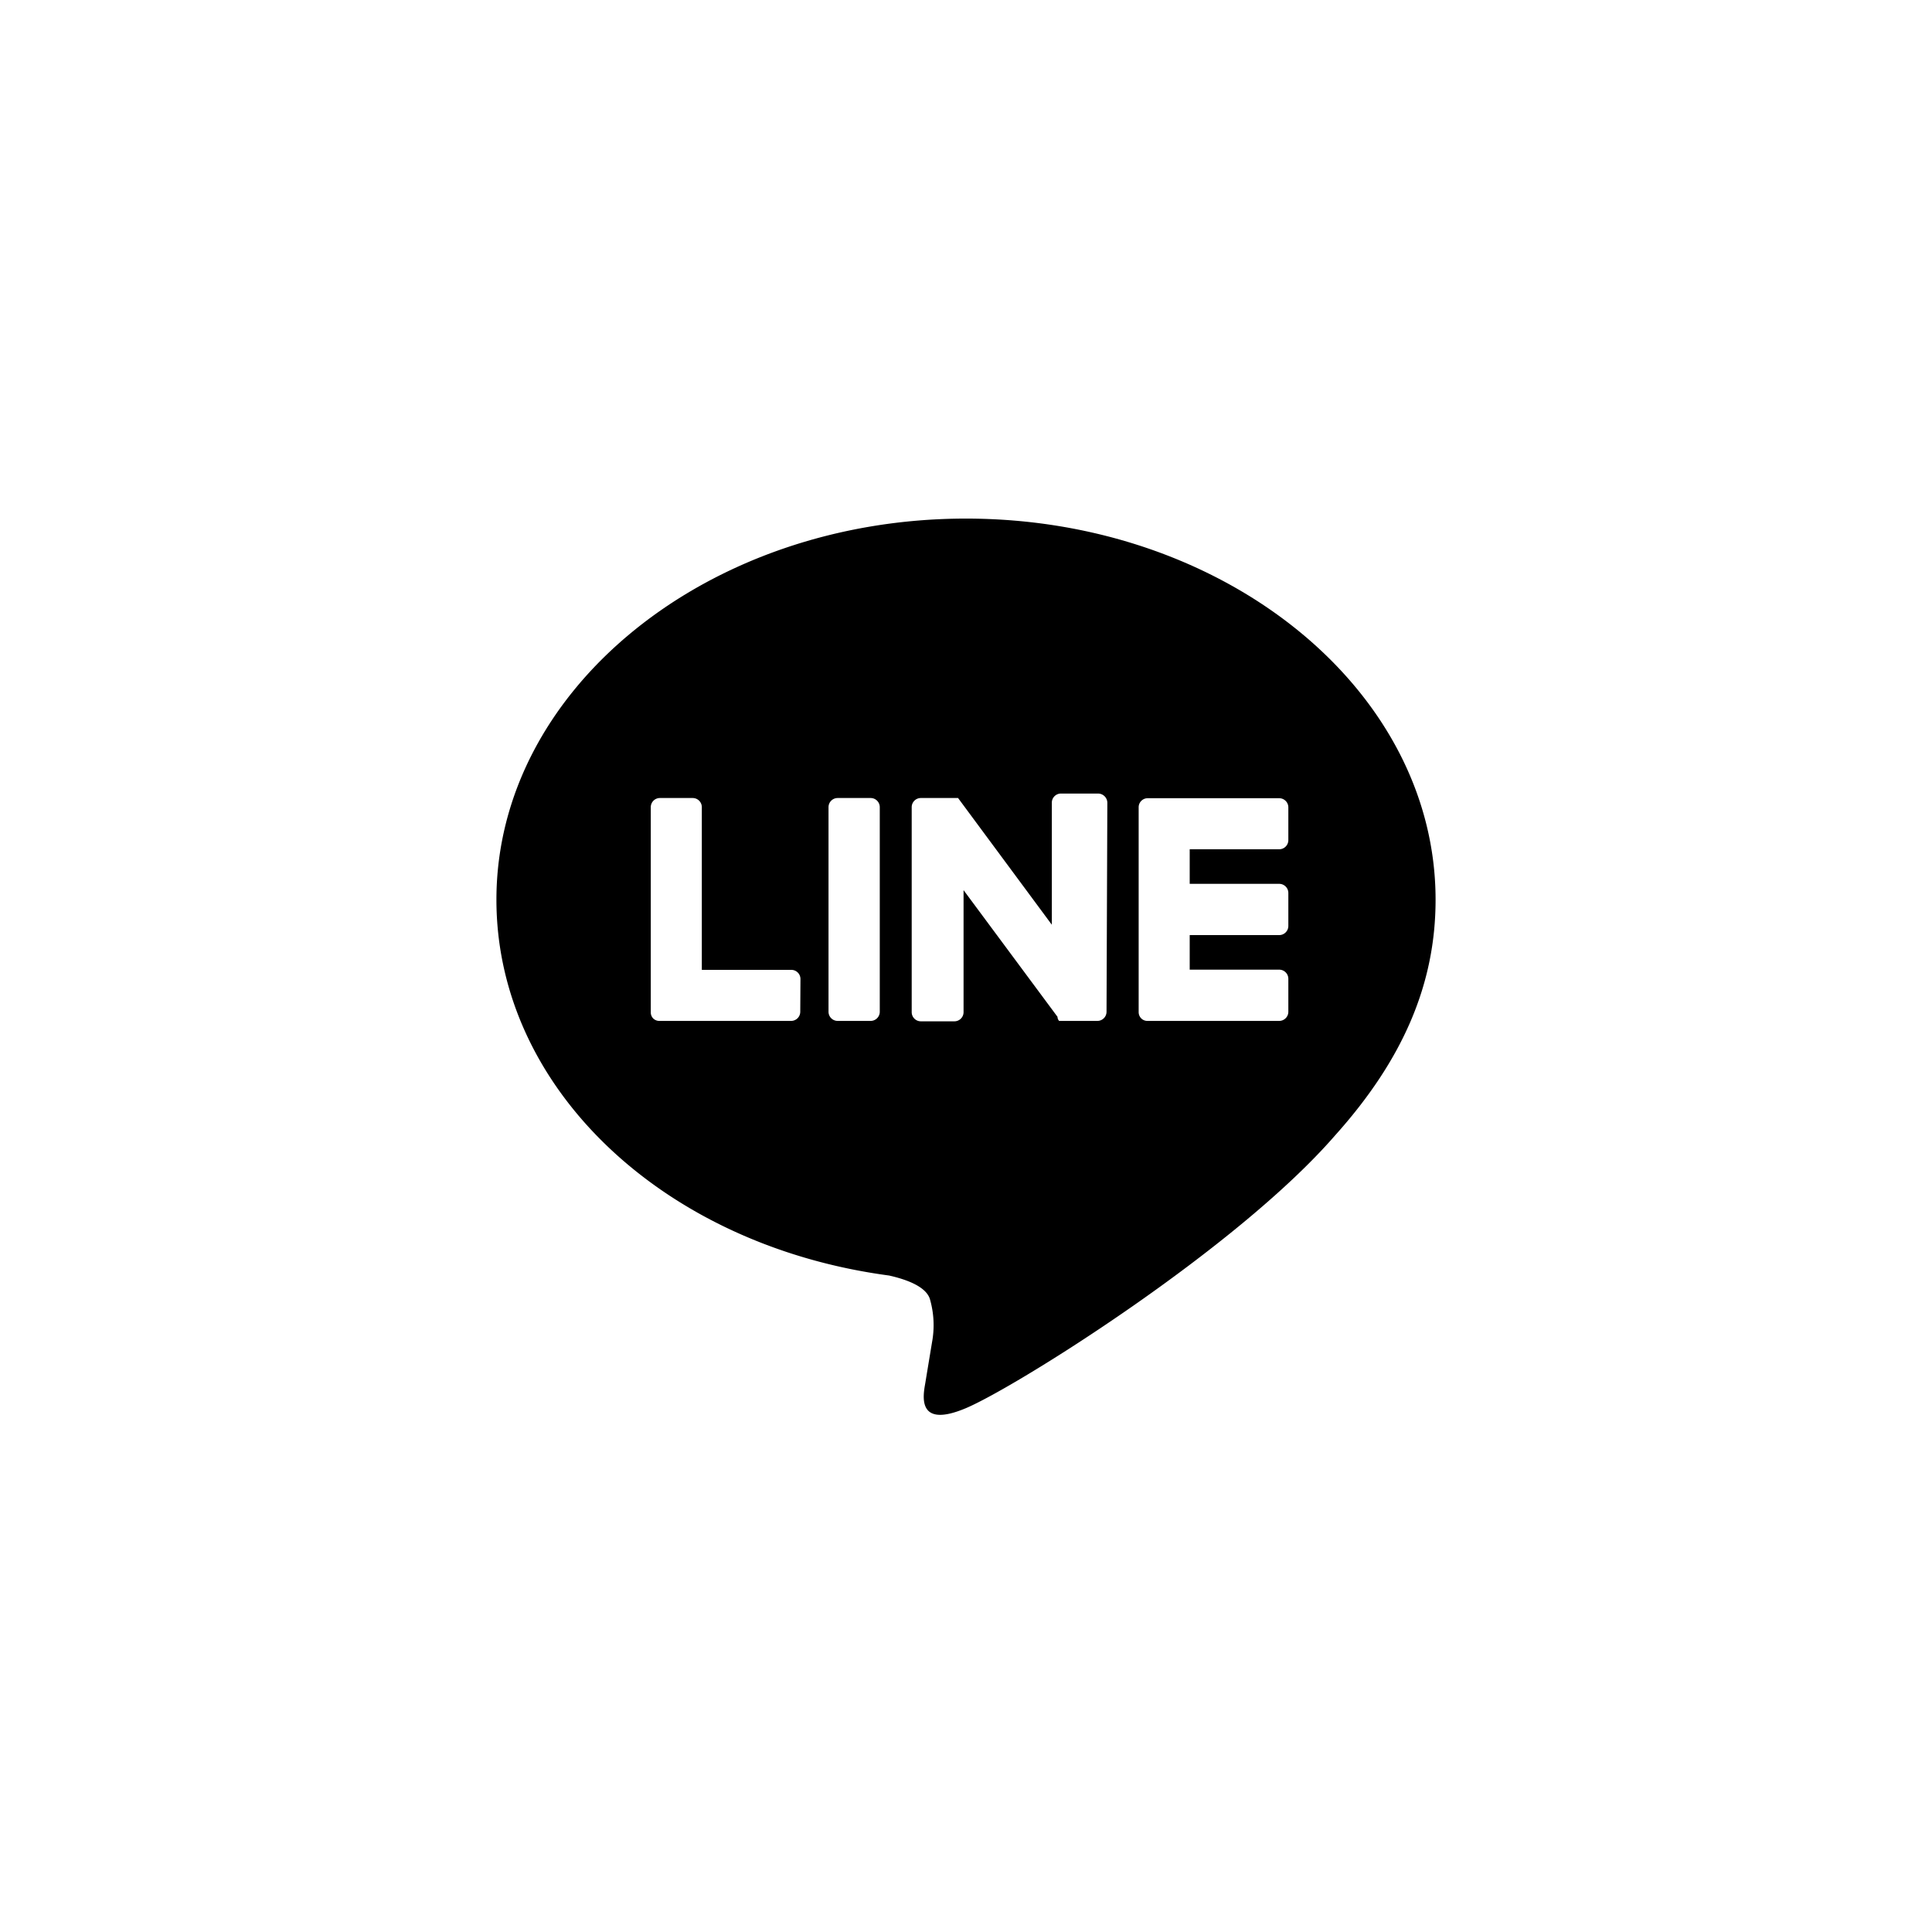 <svg xmlns="http://www.w3.org/2000/svg" viewBox="0 0 95 95"><defs><style>.cls-1{fill:none;}</style></defs><g id="レイヤー_2" data-name="レイヤー 2"><g id="文字"><path d="M70.59,44.24c0-10.33-10.36-18.74-23.09-18.74S24.41,33.91,24.41,44.24c0,9.26,8.21,17,19.31,18.48.75.17,1.78.5,2,1.14A4.62,4.62,0,0,1,45.83,66s-.27,1.63-.33,2c-.1.58-.46,2.28,2,1.24s13.3-7.83,18.14-13.4h0C69,52.1,70.59,48.37,70.59,44.24ZM39.35,49.75a.45.45,0,0,1-.45.45H32.43a.43.43,0,0,1-.31-.12h0a.43.43,0,0,1-.12-.31h0V39.69a.45.45,0,0,1,.44-.45h1.62a.45.45,0,0,1,.45.45v8h4.4a.45.45,0,0,1,.45.45Zm3.91,0a.45.45,0,0,1-.45.45H41.19a.45.45,0,0,1-.45-.45V39.69a.45.45,0,0,1,.45-.45h1.62a.45.45,0,0,1,.45.45Zm11.15,0a.45.45,0,0,1-.45.45H52.08A.29.29,0,0,1,52,50l-4.62-6.23v6a.45.45,0,0,1-.45.45H45.28a.45.45,0,0,1-.45-.45V39.69a.45.45,0,0,1,.45-.45h1.83l0,0h0l0,0h0l0,0h0l0,0,4.61,6.23v-6a.45.45,0,0,1,.45-.45H54a.46.46,0,0,1,.45.45Zm8.94-8.44a.45.45,0,0,1-.45.45H58.5v1.7h4.4a.45.45,0,0,1,.45.45v1.62a.45.45,0,0,1-.45.45H58.5v1.7h4.4a.45.45,0,0,1,.45.45v1.62a.45.45,0,0,1-.45.45H56.43a.43.43,0,0,1-.31-.12h0a.44.44,0,0,1-.13-.31h0V39.69h0a.44.44,0,0,1,.13-.31h0a.44.44,0,0,1,.31-.13H62.9a.45.45,0,0,1,.45.45Z"/><rect class="cls-1" width="95" height="95"/></g></g></svg>